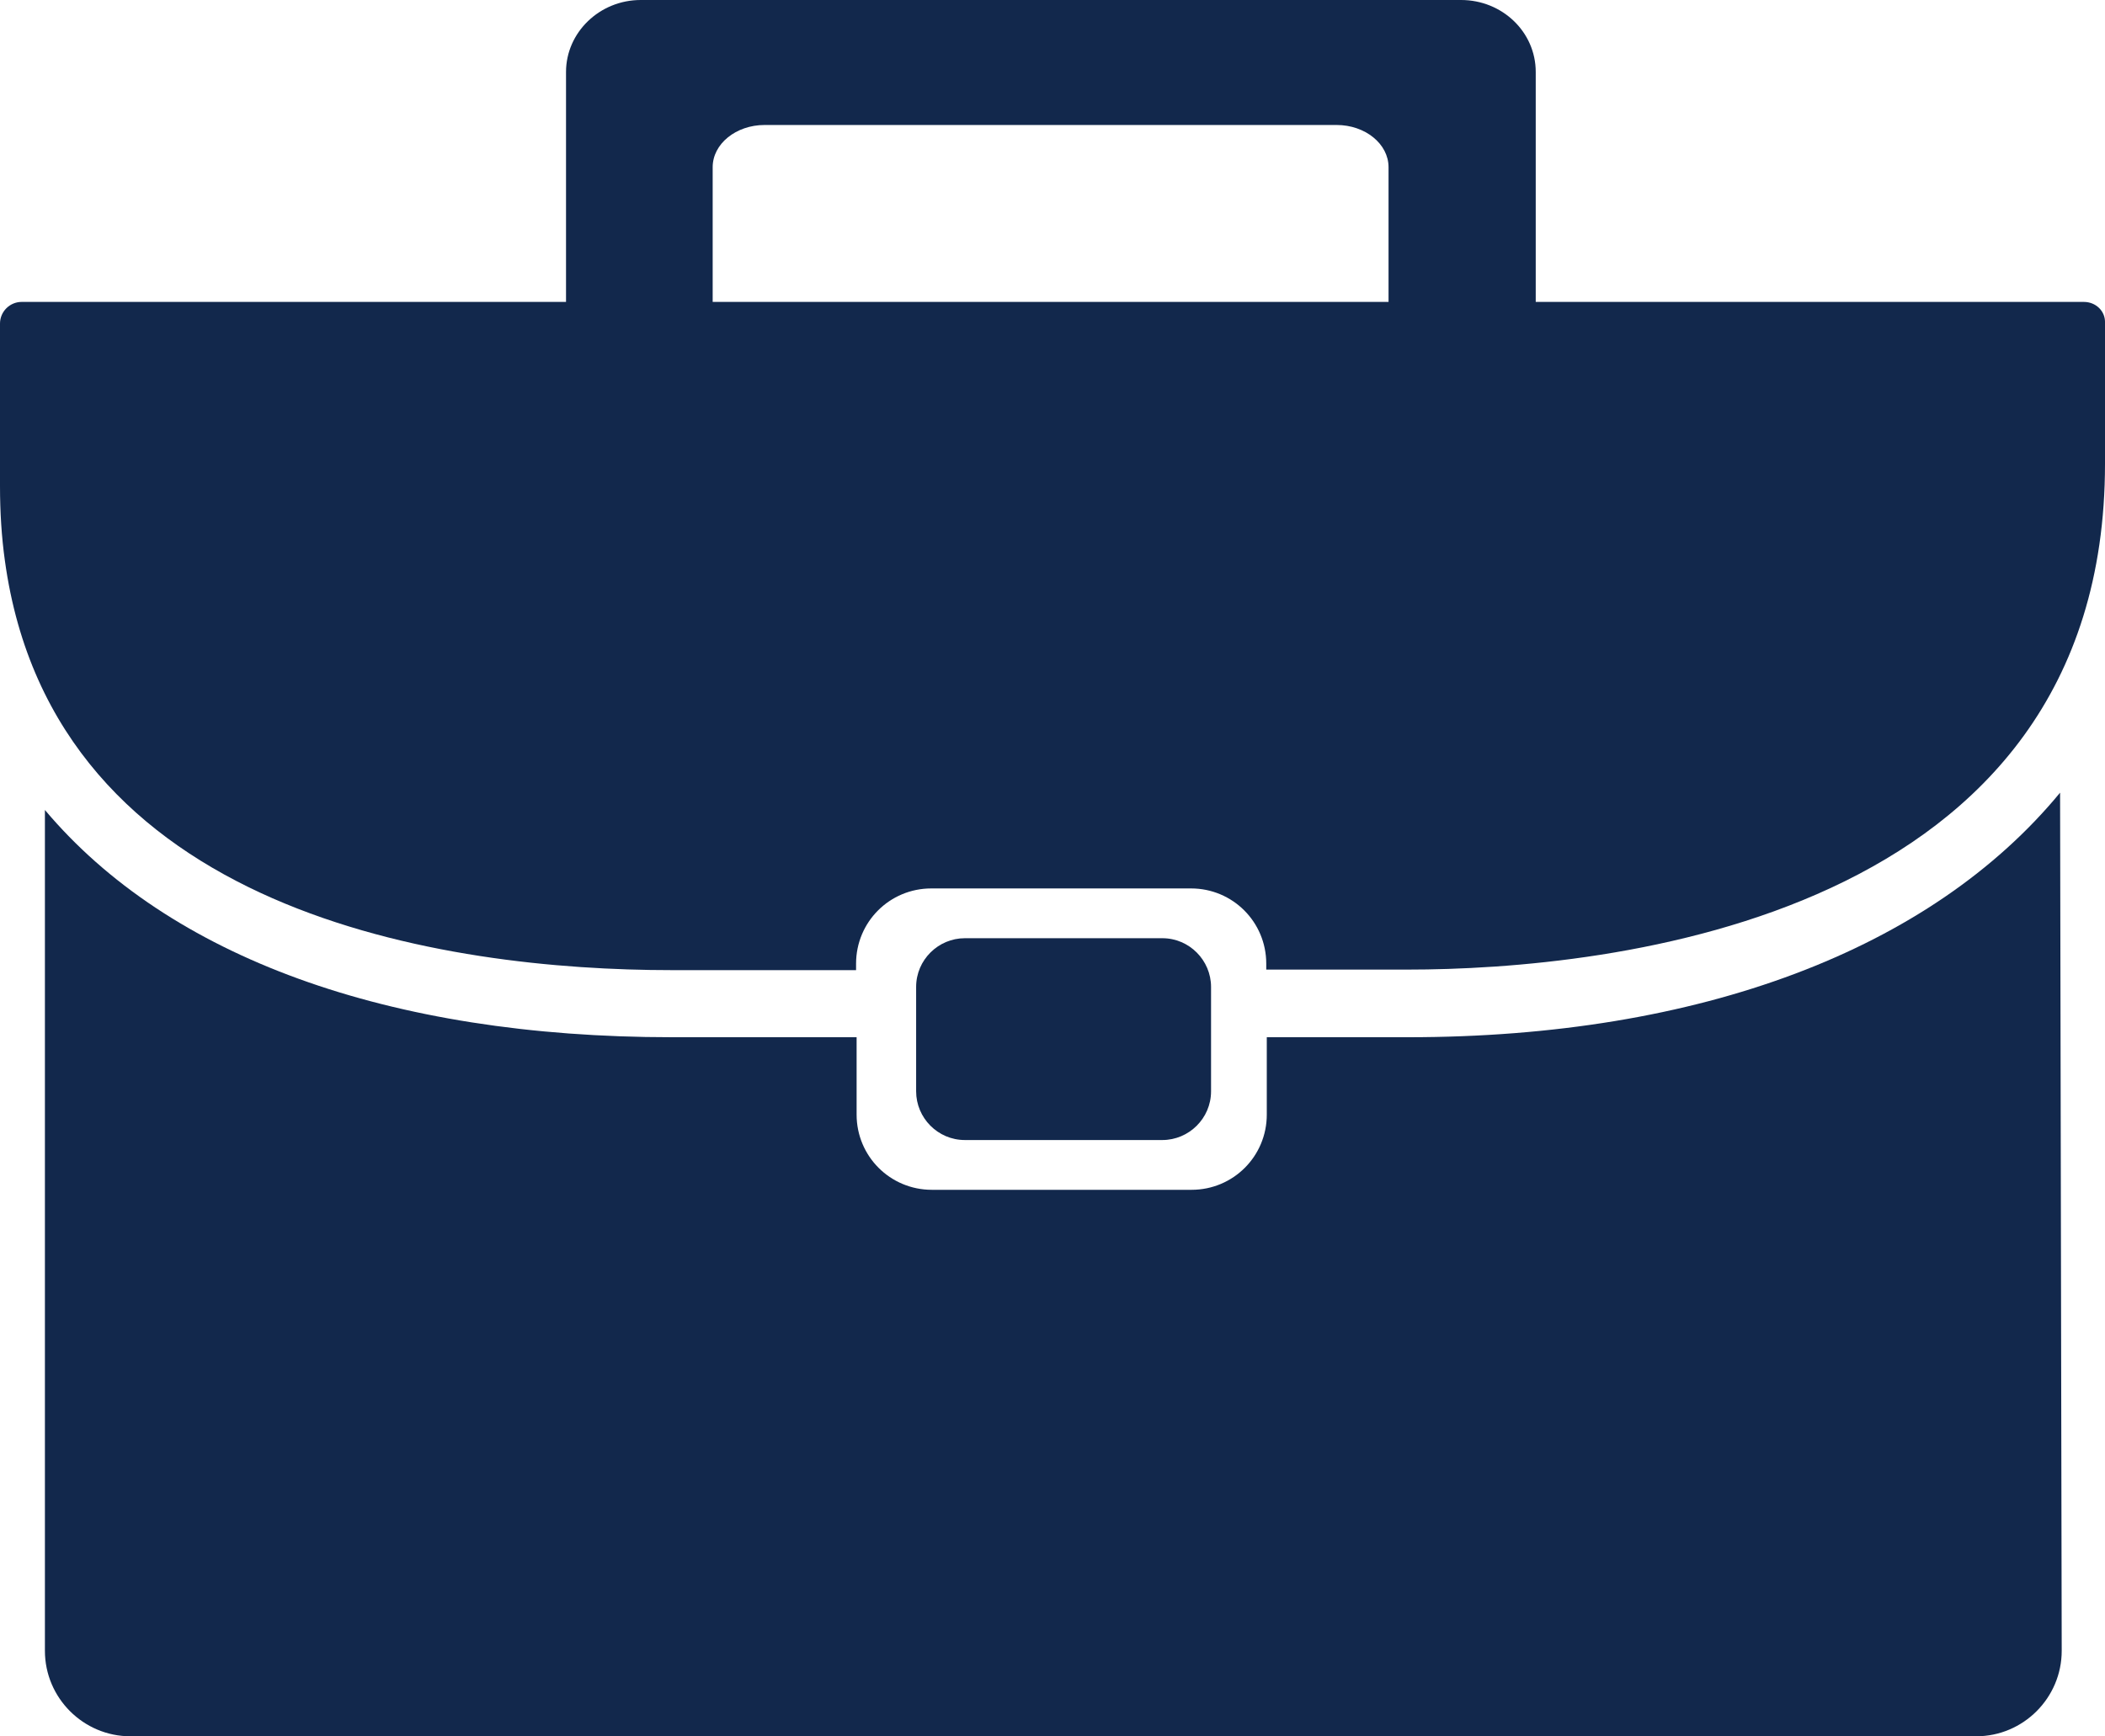 <?xml version="1.0" encoding="UTF-8"?><svg id="a" xmlns="http://www.w3.org/2000/svg" width="38.9" height="32.09" viewBox="0 0 38.9 32.09"><defs><style>.c{fill:#12284c;}</style></defs><g id="b"><g><path class="c" d="M38.51,5.58h-10.13V1.33c0-.74-.62-1.33-1.38-1.33H11.84c-.76,0-1.38,.6-1.38,1.33V5.58H.4c-.22,0-.4,.18-.4,.4v3c0,.49,.03,.95,.09,1.38H.09c.9,6.55,8.18,7.57,12.32,7.57h3.41v-.12c0-.77,.62-1.39,1.39-1.39h4.8c.77,0,1.39,.62,1.39,1.39v.11h2.61c3.68,0,12.89-.91,12.89-9.35v-2.6c.01-.22-.17-.39-.39-.39Zm-12.84,0H13.17V3.09c0-.43,.43-.78,.96-.78h10.57c.53,0,.96,.35,.96,.78v2.49h.01Z"/><path class="c" d="M26.02,19.17h-2.61v1.43c0,.77-.62,1.39-1.39,1.39h-4.8c-.77,0-1.39-.62-1.39-1.39v-1.43h-3.41c-5.24,0-9.3-1.48-11.59-4.2v15.54c0,.87,.71,1.58,1.58,1.58H36.52c.87,0,1.58-.71,1.58-1.58l-.03-15.86c-2.39,2.9-6.66,4.52-12.05,4.52Z"/><path class="c" d="M21.48,21.07c.49,0,.9-.4,.9-.9v-1.93c0-.49-.4-.9-.9-.9h-3.65c-.49,0-.9,.4-.9,.9v1.93c0,.49,.4,.9,.9,.9h3.65Z"/></g></g></svg>
